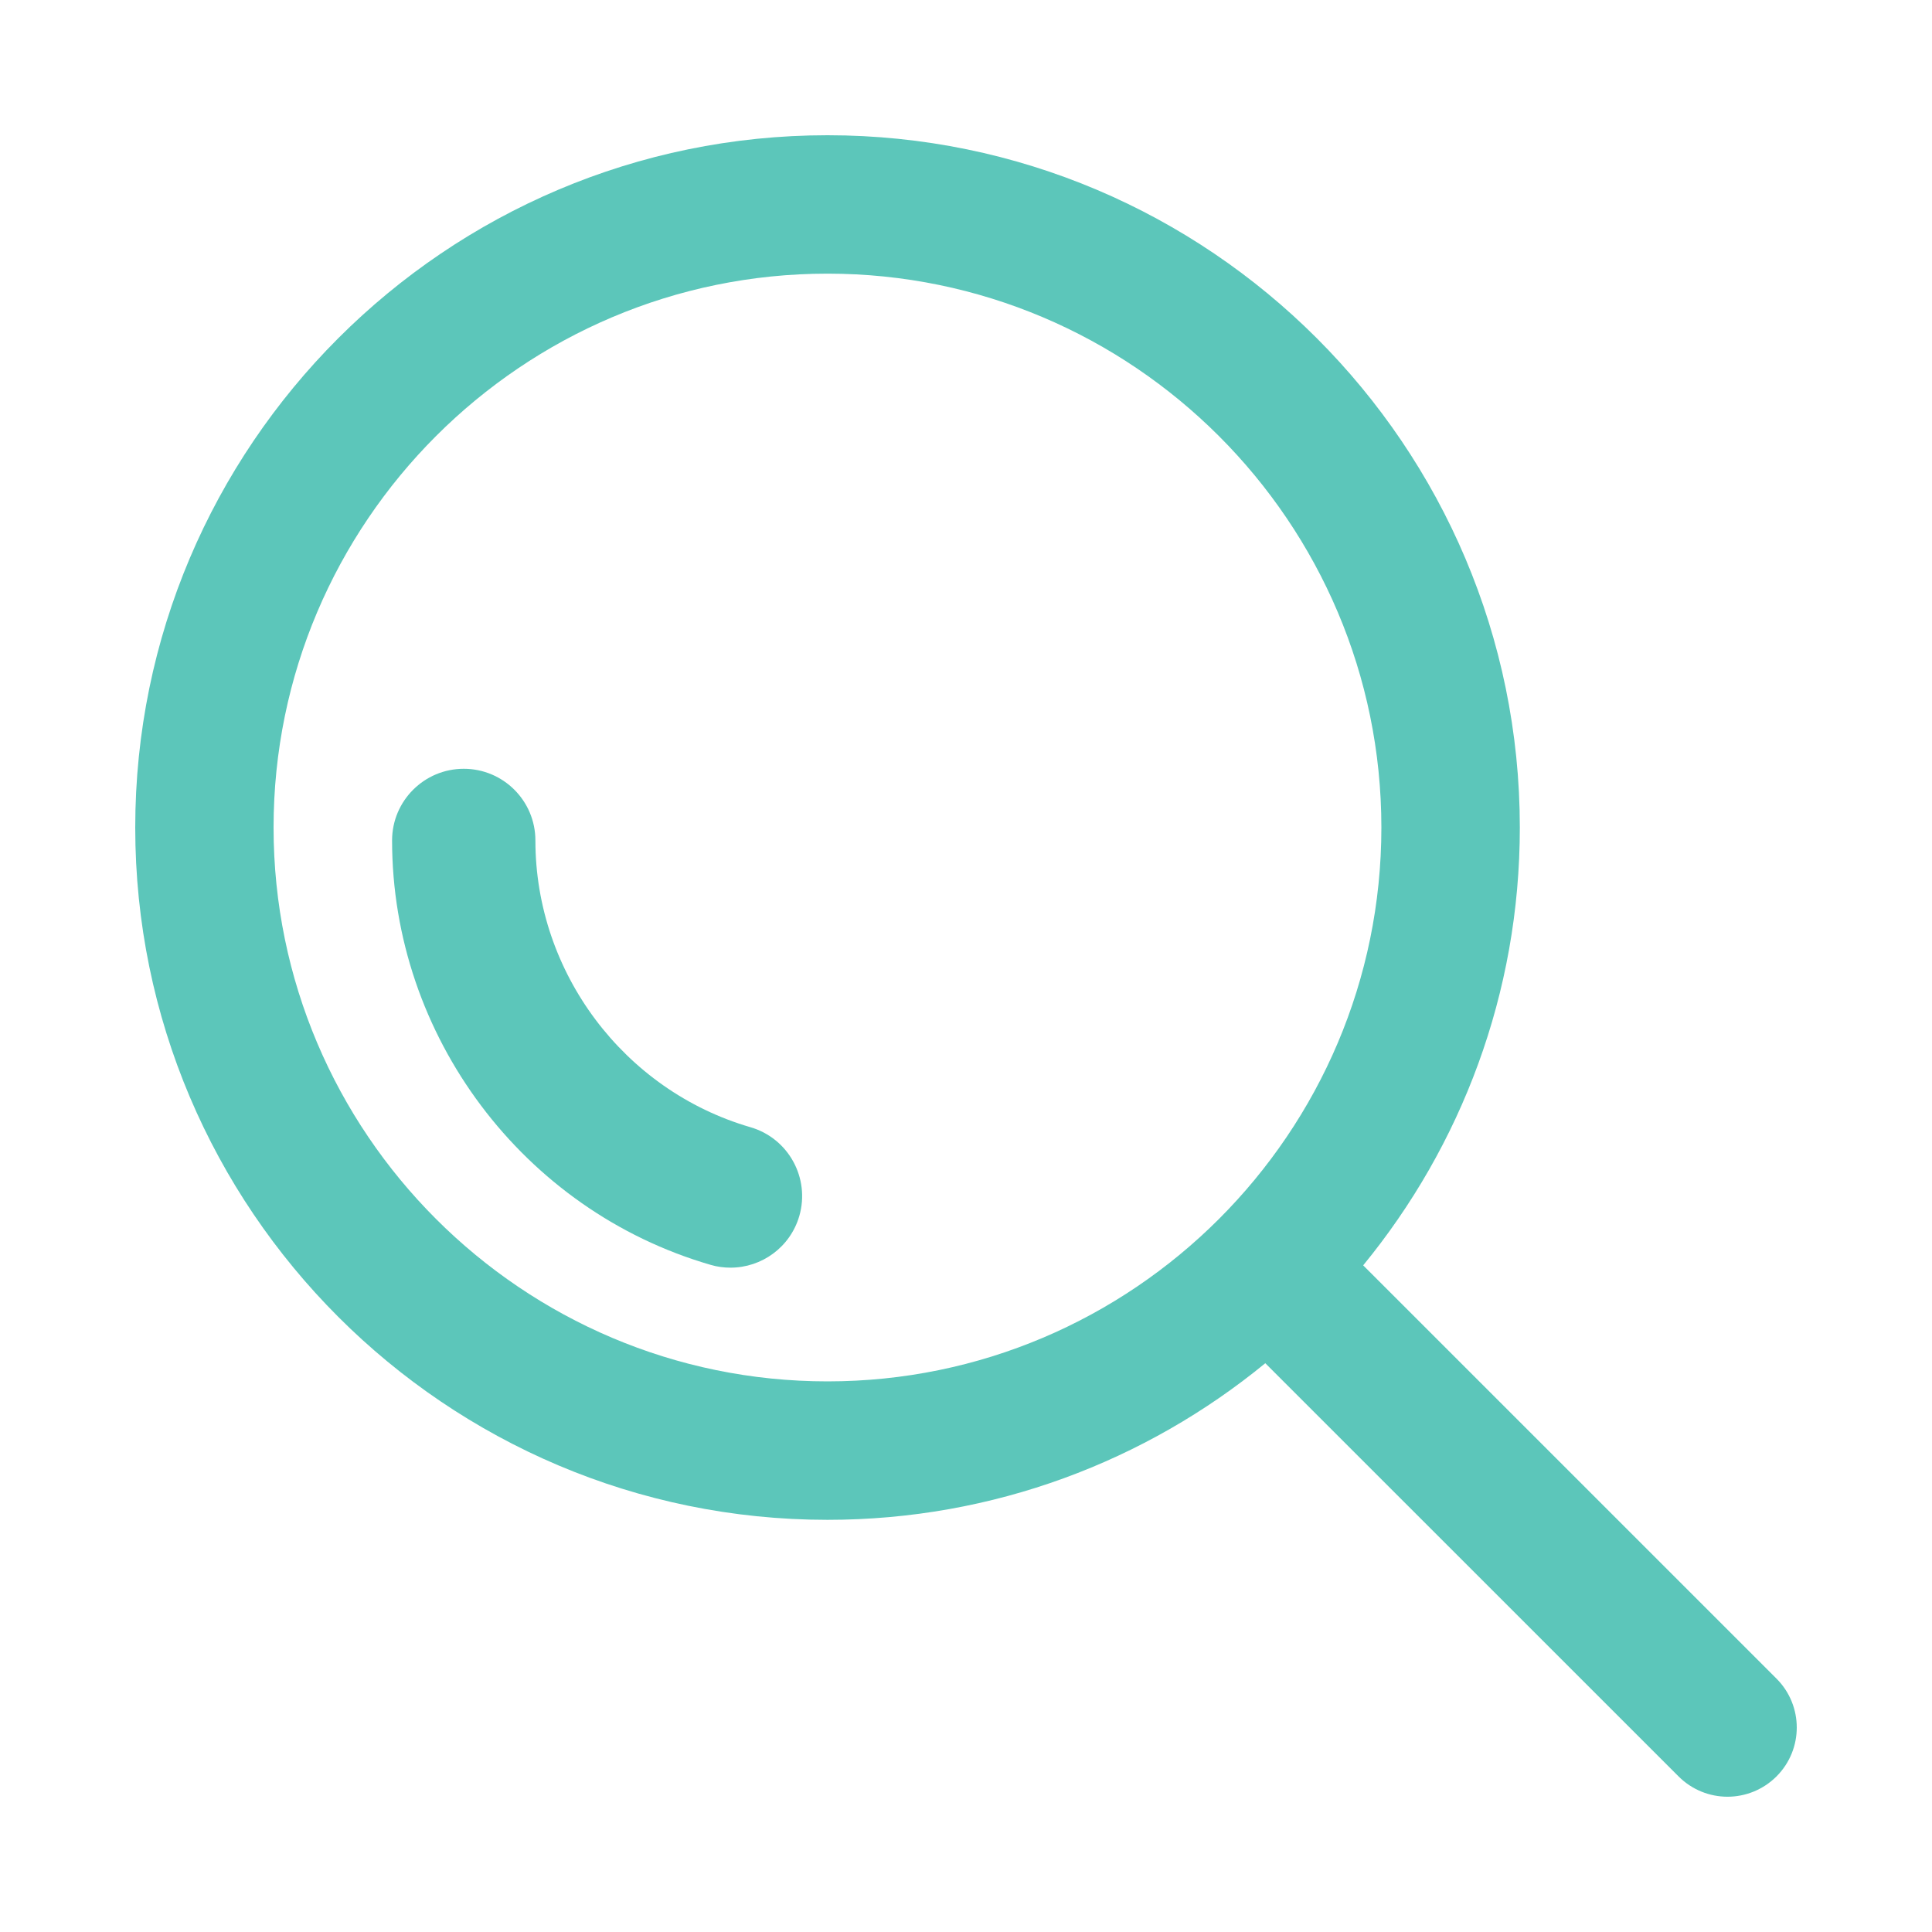 <?xml version="1.0" encoding="utf-8"?>
<!-- Generator: Adobe Illustrator 16.0.0, SVG Export Plug-In . SVG Version: 6.00 Build 0)  -->
<!DOCTYPE svg PUBLIC "-//W3C//DTD SVG 1.1//EN" "http://www.w3.org/Graphics/SVG/1.1/DTD/svg11.dtd">
<svg version="1.1" id="圖層_1" xmlns="http://www.w3.org/2000/svg" xmlns:xlink="http://www.w3.org/1999/xlink" x="0px" y="0px"
	 width="50px" height="50px" viewBox="0 0 50 50" enable-background="new 0 0 50 50" xml:space="preserve">
<g>
	<path fill="#5CC6BA" d="M45.975,43.442L35.279,32.747c2.532-3.089,4.054-7.033,4.054-11.33c0-9.88-8.038-17.917-17.917-17.917
		S3.5,11.538,3.5,21.417c0,9.88,8.038,17.916,17.916,17.916c4.297,0,8.242-1.522,11.33-4.053l10.696,10.694
		c0.349,0.349,0.808,0.525,1.265,0.525c0.46,0,0.919-0.177,1.268-0.525C46.675,45.273,46.675,44.143,45.975,43.442z M21.415,35.75
		c-7.903,0-14.335-6.43-14.335-14.334c0-7.902,6.432-14.334,14.335-14.334c7.904,0,14.335,6.432,14.335,14.334
		C35.75,29.32,29.319,35.75,21.415,35.75z"/>
	<path fill="#5CC6BA" d="M19.421,29.172c-3.276-0.953-5.565-4.004-5.565-7.421c0-1.024-0.83-1.855-1.854-1.855
		s-1.855,0.831-1.855,1.855c0,5.057,3.389,9.573,8.239,10.982c0.173,0.052,0.348,0.074,0.52,0.074c0.804,0,1.544-0.526,1.78-1.337
		C20.97,30.485,20.403,29.457,19.421,29.172z"/>
</g>
</svg>
